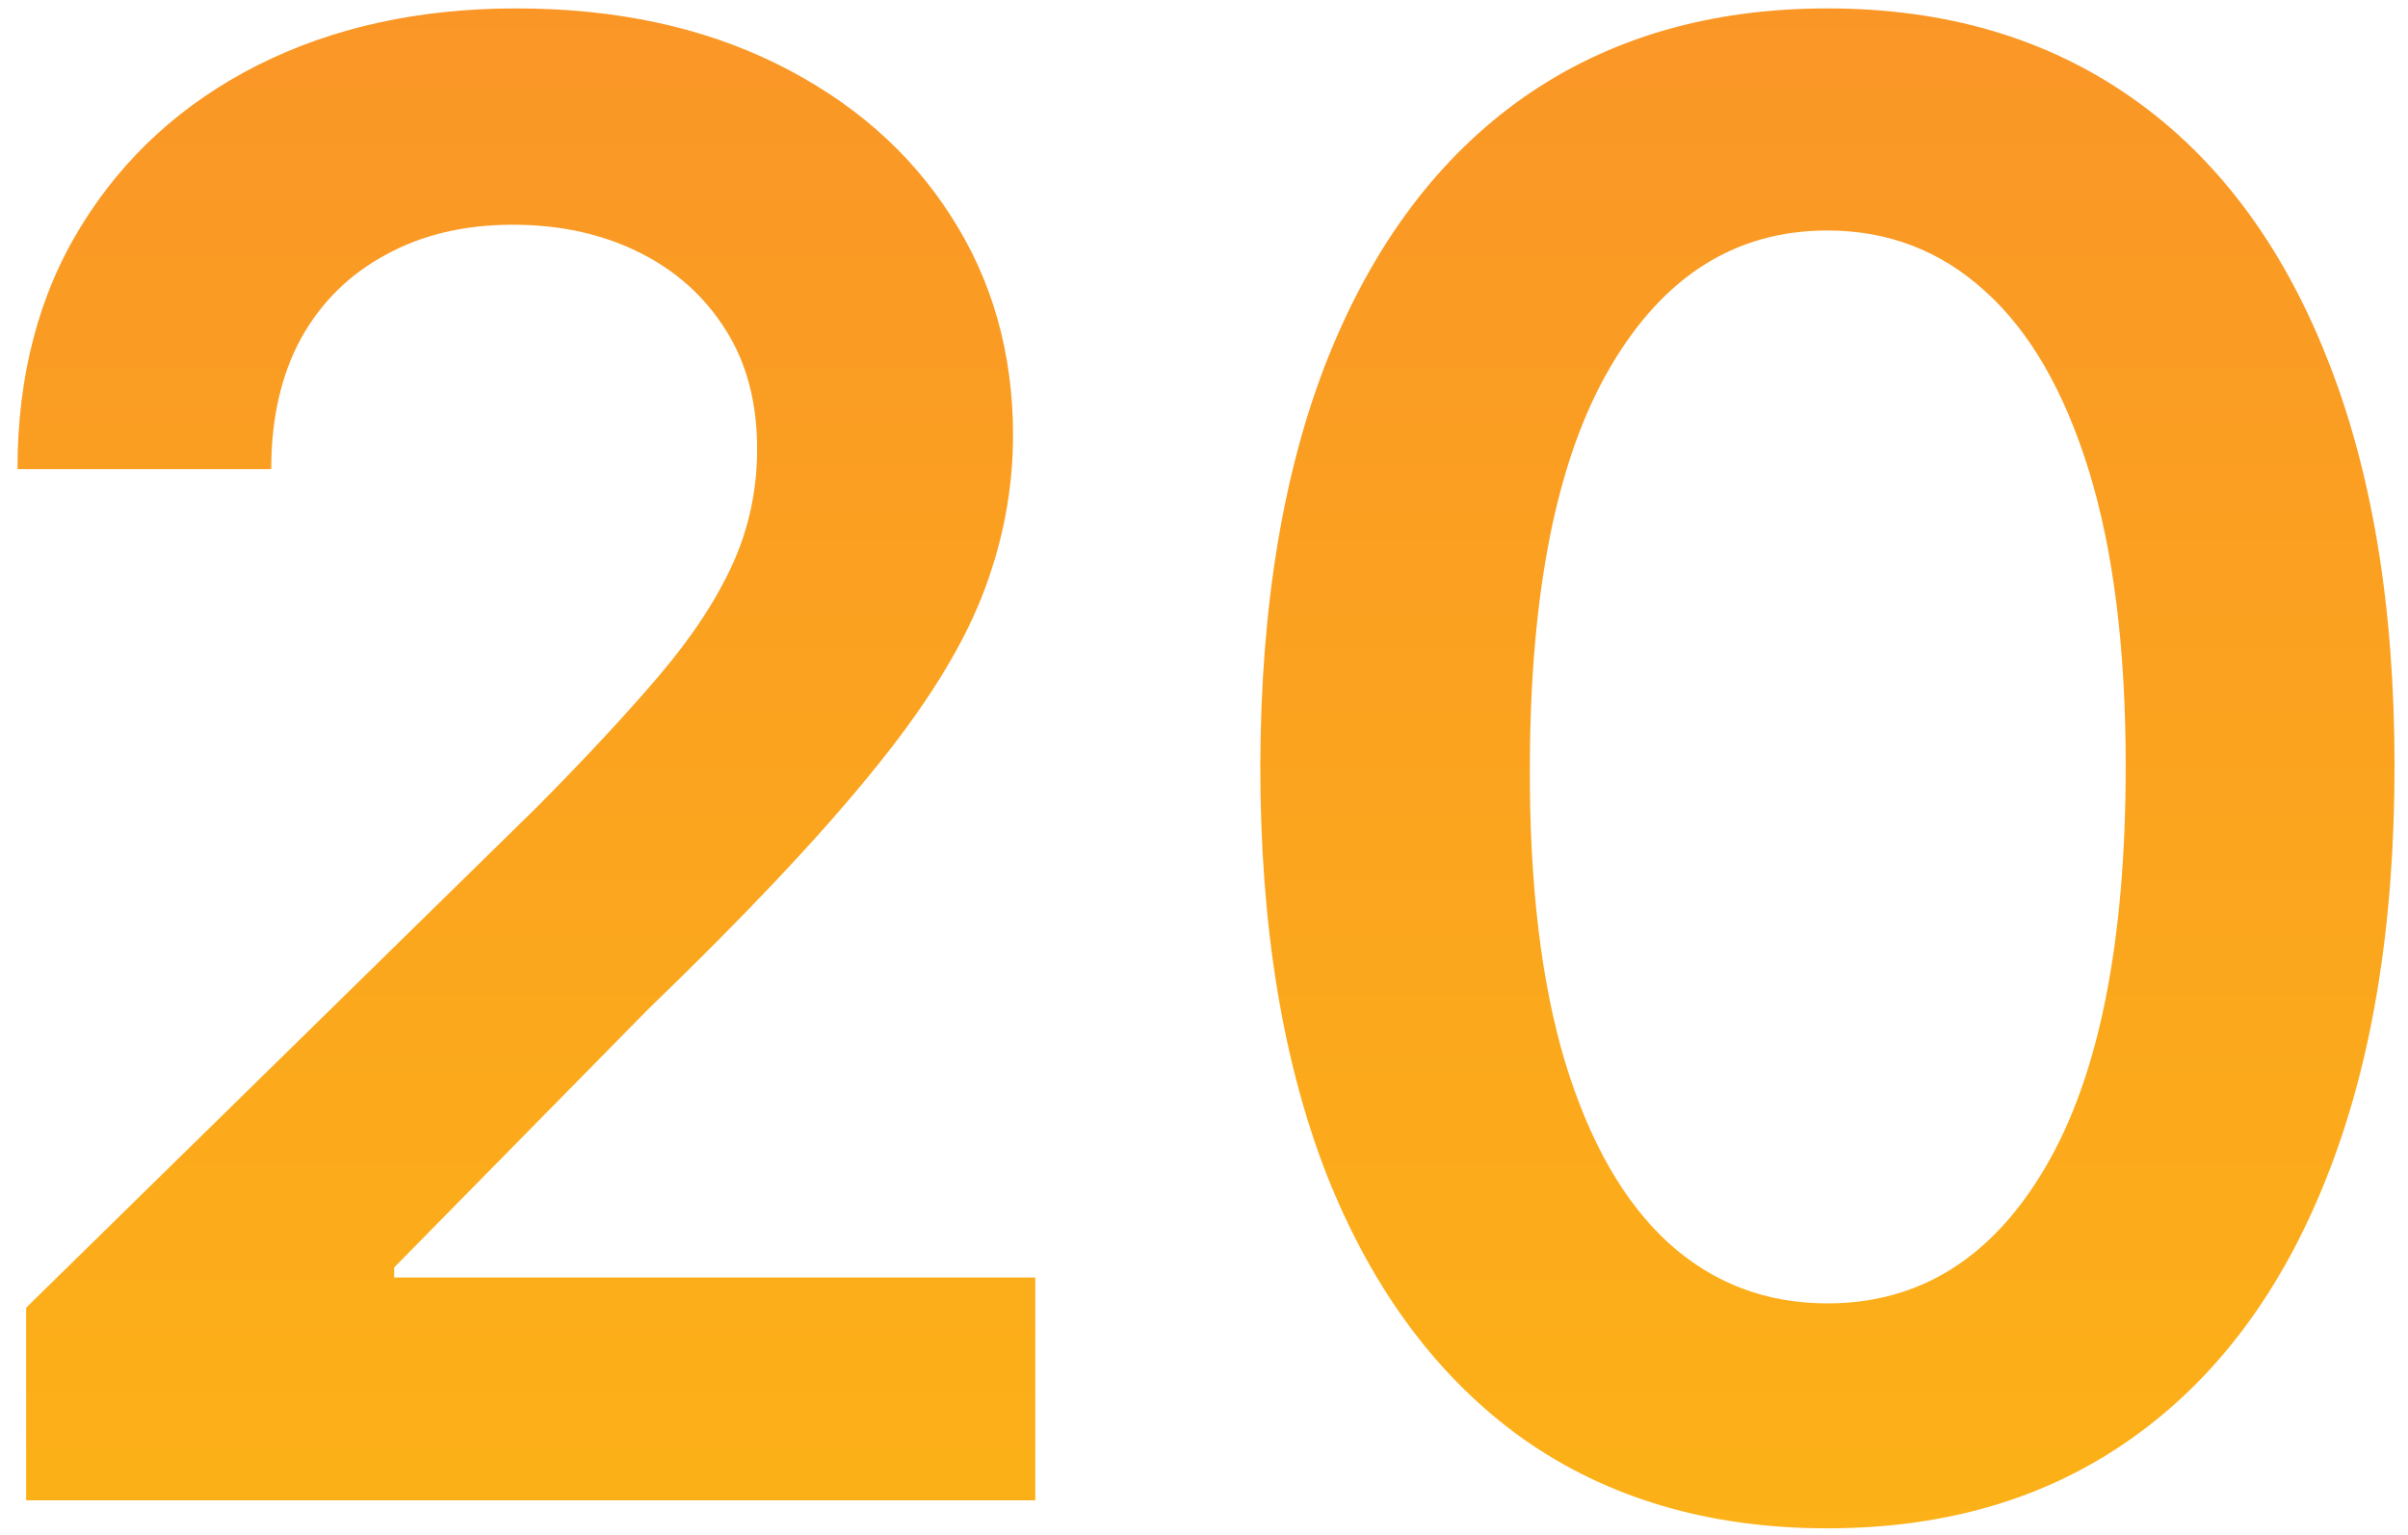 <svg xmlns="http://www.w3.org/2000/svg" width="69px" height="44px" viewBox="0 0 69 44" fill="none" aria-hidden="true">
<path d="M0.749 43V37.48L15.393 23.124C16.793 21.71 17.96 20.454 18.894 19.355C19.828 18.257 20.528 17.192 20.995 16.163C21.462 15.133 21.695 14.034 21.695 12.867C21.695 11.535 21.393 10.396 20.789 9.448C20.185 8.487 19.354 7.745 18.297 7.224C17.24 6.702 16.038 6.441 14.693 6.441C13.306 6.441 12.09 6.729 11.047 7.306C10.003 7.869 9.193 8.672 8.616 9.716C8.053 10.759 7.772 12.002 7.772 13.444H0.501C0.501 10.766 1.112 8.439 2.335 6.462C3.557 4.484 5.239 2.953 7.381 1.869C9.536 0.784 12.008 0.241 14.796 0.241C17.624 0.241 20.109 0.77 22.251 1.827C24.393 2.885 26.055 4.333 27.236 6.173C28.43 8.013 29.028 10.114 29.028 12.476C29.028 14.055 28.726 15.607 28.122 17.131C27.517 18.655 26.453 20.344 24.929 22.197C23.419 24.051 21.297 26.296 18.565 28.933L11.294 36.327V36.615H29.666V43H0.749ZM52.364 43.803C48.972 43.803 46.061 42.945 43.631 41.229C41.214 39.499 39.353 37.006 38.049 33.752C36.758 30.484 36.113 26.55 36.113 21.95C36.127 17.35 36.779 13.437 38.07 10.21C39.374 6.97 41.235 4.498 43.651 2.795C46.082 1.093 48.986 0.241 52.364 0.241C55.742 0.241 58.646 1.093 61.076 2.795C63.506 4.498 65.367 6.97 66.658 10.21C67.962 13.451 68.614 17.364 68.614 21.95C68.614 26.564 67.962 30.505 66.658 33.773C65.367 37.027 63.506 39.512 61.076 41.229C58.659 42.945 55.755 43.803 52.364 43.803ZM52.364 37.356C55 37.356 57.08 36.059 58.604 33.464C60.142 30.855 60.911 27.017 60.911 21.95C60.911 18.6 60.561 15.785 59.861 13.506C59.16 11.226 58.172 9.51 56.895 8.357C55.618 7.189 54.108 6.606 52.364 6.606C49.741 6.606 47.668 7.91 46.144 10.519C44.619 13.114 43.85 16.925 43.837 21.95C43.823 25.314 44.159 28.143 44.846 30.436C45.546 32.729 46.535 34.459 47.812 35.626C49.089 36.78 50.606 37.356 52.364 37.356Z" fill="url(#paint0_linear_1043_881868d312e6de40e)"/>
<defs><linearGradient class="cerosgradient" data-cerosgradient="true" id="CerosGradient_id178846017" gradientUnits="userSpaceOnUse" x1="50%" y1="100%" x2="50%" y2="0%"><stop offset="0%" stop-color="#d1d1d1"/><stop offset="100%" stop-color="#d1d1d1"/></linearGradient>
<linearGradient id="paint0_linear_1043_881868d312e6de40e" x1="108.5" y1="-13" x2="108.5" y2="57" gradientUnits="userSpaceOnUse">
<stop stop-color="#F98E2B"/>
<stop offset="1" stop-color="#FDB913"/>
</linearGradient>
</defs>
</svg>